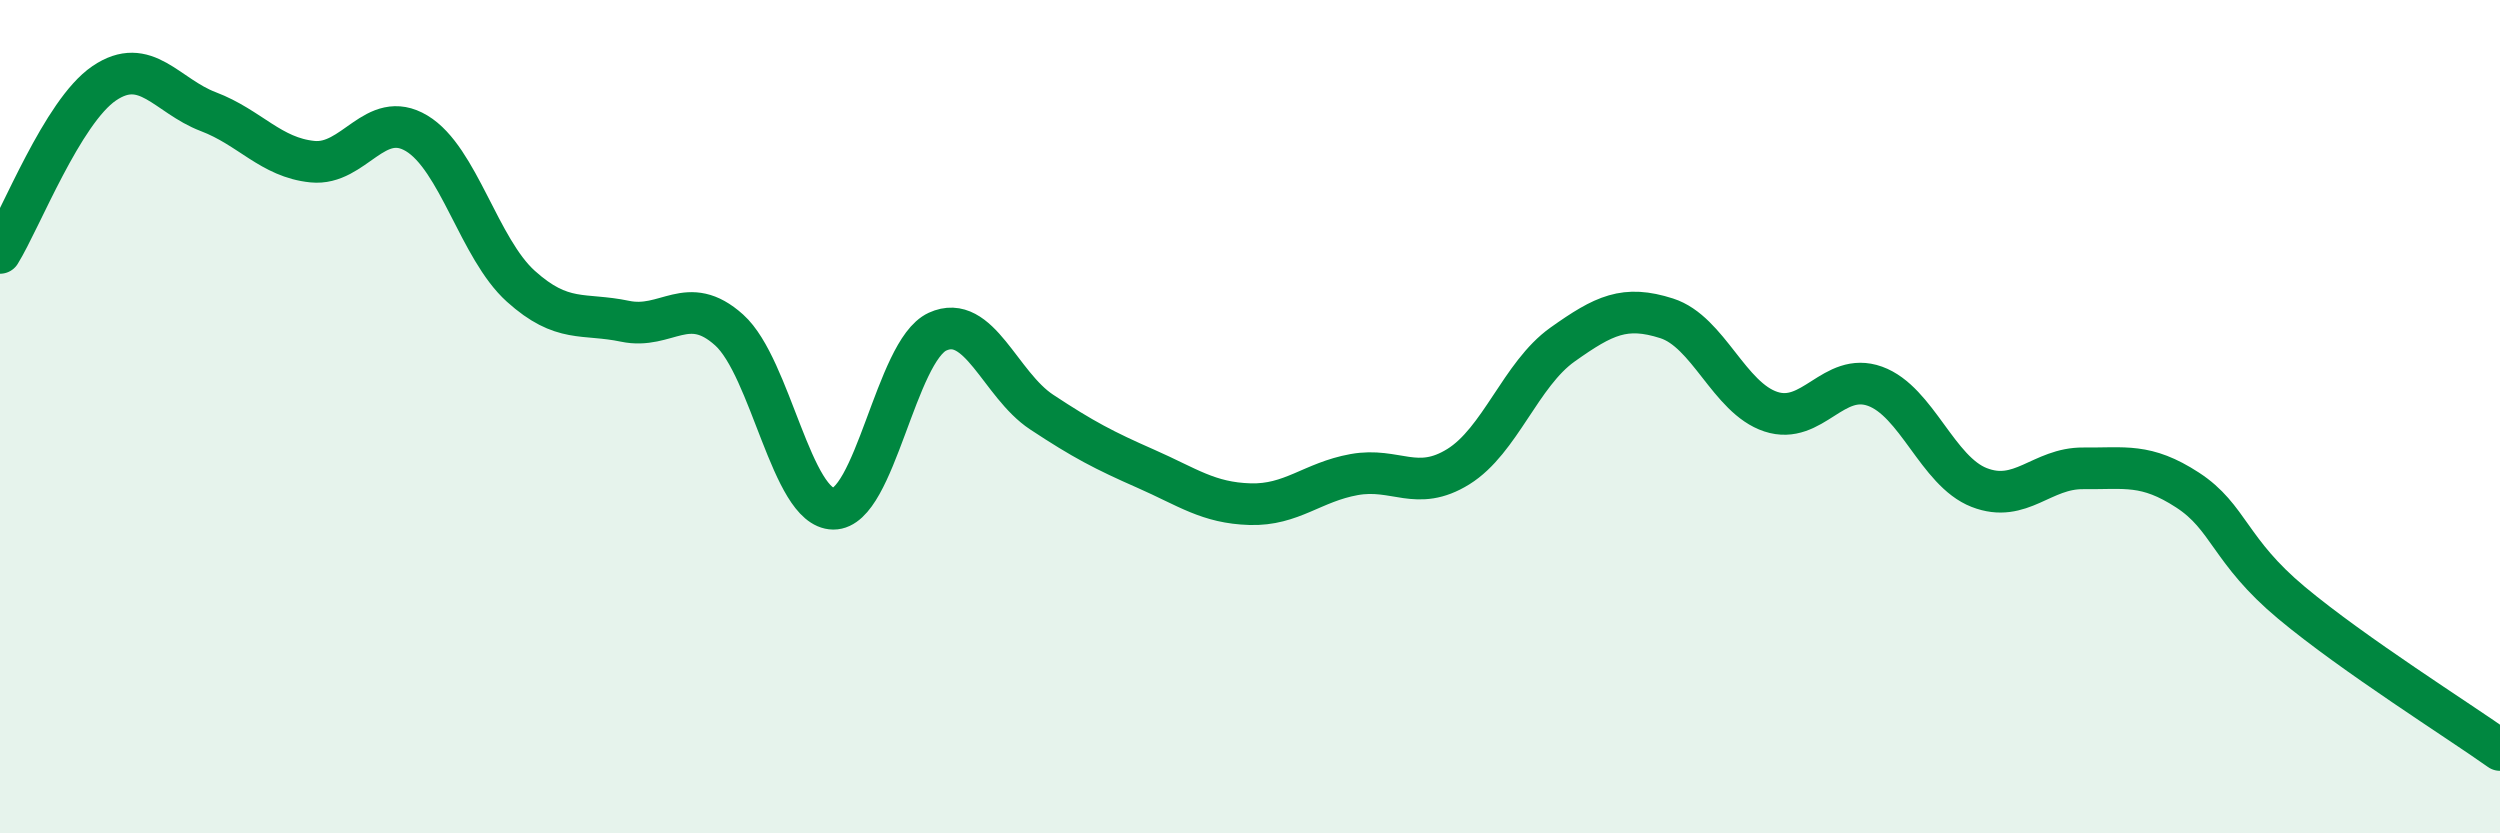 
    <svg width="60" height="20" viewBox="0 0 60 20" xmlns="http://www.w3.org/2000/svg">
      <path
        d="M 0,6.07 C 0.5,5.26 1.5,2.68 2.5,2 C 3.5,1.32 4,2.3 5,2.68 C 6,3.06 6.5,3.78 7.5,3.88 C 8.5,3.98 9,2.6 10,3.2 C 11,3.8 11.5,5.97 12.5,6.87 C 13.5,7.77 14,7.5 15,7.71 C 16,7.92 16.5,7.02 17.5,7.92 C 18.5,8.82 19,12.2 20,12.21 C 21,12.22 21.5,8.42 22.5,7.96 C 23.5,7.5 24,9.23 25,9.89 C 26,10.55 26.5,10.81 27.5,11.25 C 28.5,11.69 29,12.07 30,12.1 C 31,12.13 31.5,11.57 32.5,11.39 C 33.5,11.21 34,11.82 35,11.2 C 36,10.58 36.5,8.98 37.5,8.27 C 38.5,7.56 39,7.32 40,7.64 C 41,7.96 41.5,9.55 42.5,9.88 C 43.5,10.21 44,8.91 45,9.27 C 46,9.63 46.5,11.31 47.5,11.7 C 48.5,12.09 49,11.23 50,11.24 C 51,11.25 51.5,11.11 52.5,11.76 C 53.5,12.41 53.5,13.22 55,14.47 C 56.5,15.72 59,17.29 60,18L60 20L0 20Z"
        fill="#008740"
        opacity="0.1"
        stroke-linecap="round"
        stroke-linejoin="round"
      />
      <path
        d="M 0,6.07 C 0.5,5.26 1.5,2.68 2.5,2 C 3.5,1.32 4,2.3 5,2.68 C 6,3.06 6.5,3.78 7.5,3.88 C 8.5,3.98 9,2.6 10,3.2 C 11,3.8 11.5,5.97 12.5,6.87 C 13.5,7.77 14,7.5 15,7.71 C 16,7.92 16.5,7.02 17.5,7.92 C 18.5,8.82 19,12.2 20,12.21 C 21,12.22 21.5,8.42 22.5,7.96 C 23.5,7.5 24,9.23 25,9.89 C 26,10.55 26.5,10.81 27.5,11.25 C 28.5,11.69 29,12.07 30,12.1 C 31,12.13 31.5,11.57 32.5,11.39 C 33.5,11.21 34,11.82 35,11.2 C 36,10.58 36.5,8.98 37.5,8.27 C 38.5,7.56 39,7.32 40,7.64 C 41,7.96 41.5,9.55 42.5,9.88 C 43.5,10.21 44,8.91 45,9.27 C 46,9.63 46.5,11.31 47.5,11.7 C 48.5,12.09 49,11.23 50,11.24 C 51,11.25 51.5,11.11 52.5,11.76 C 53.5,12.41 53.5,13.22 55,14.47 C 56.5,15.72 59,17.29 60,18"
        stroke="#008740"
        stroke-width="1"
        fill="none"
        stroke-linecap="round"
        stroke-linejoin="round"
      />
    </svg>
  